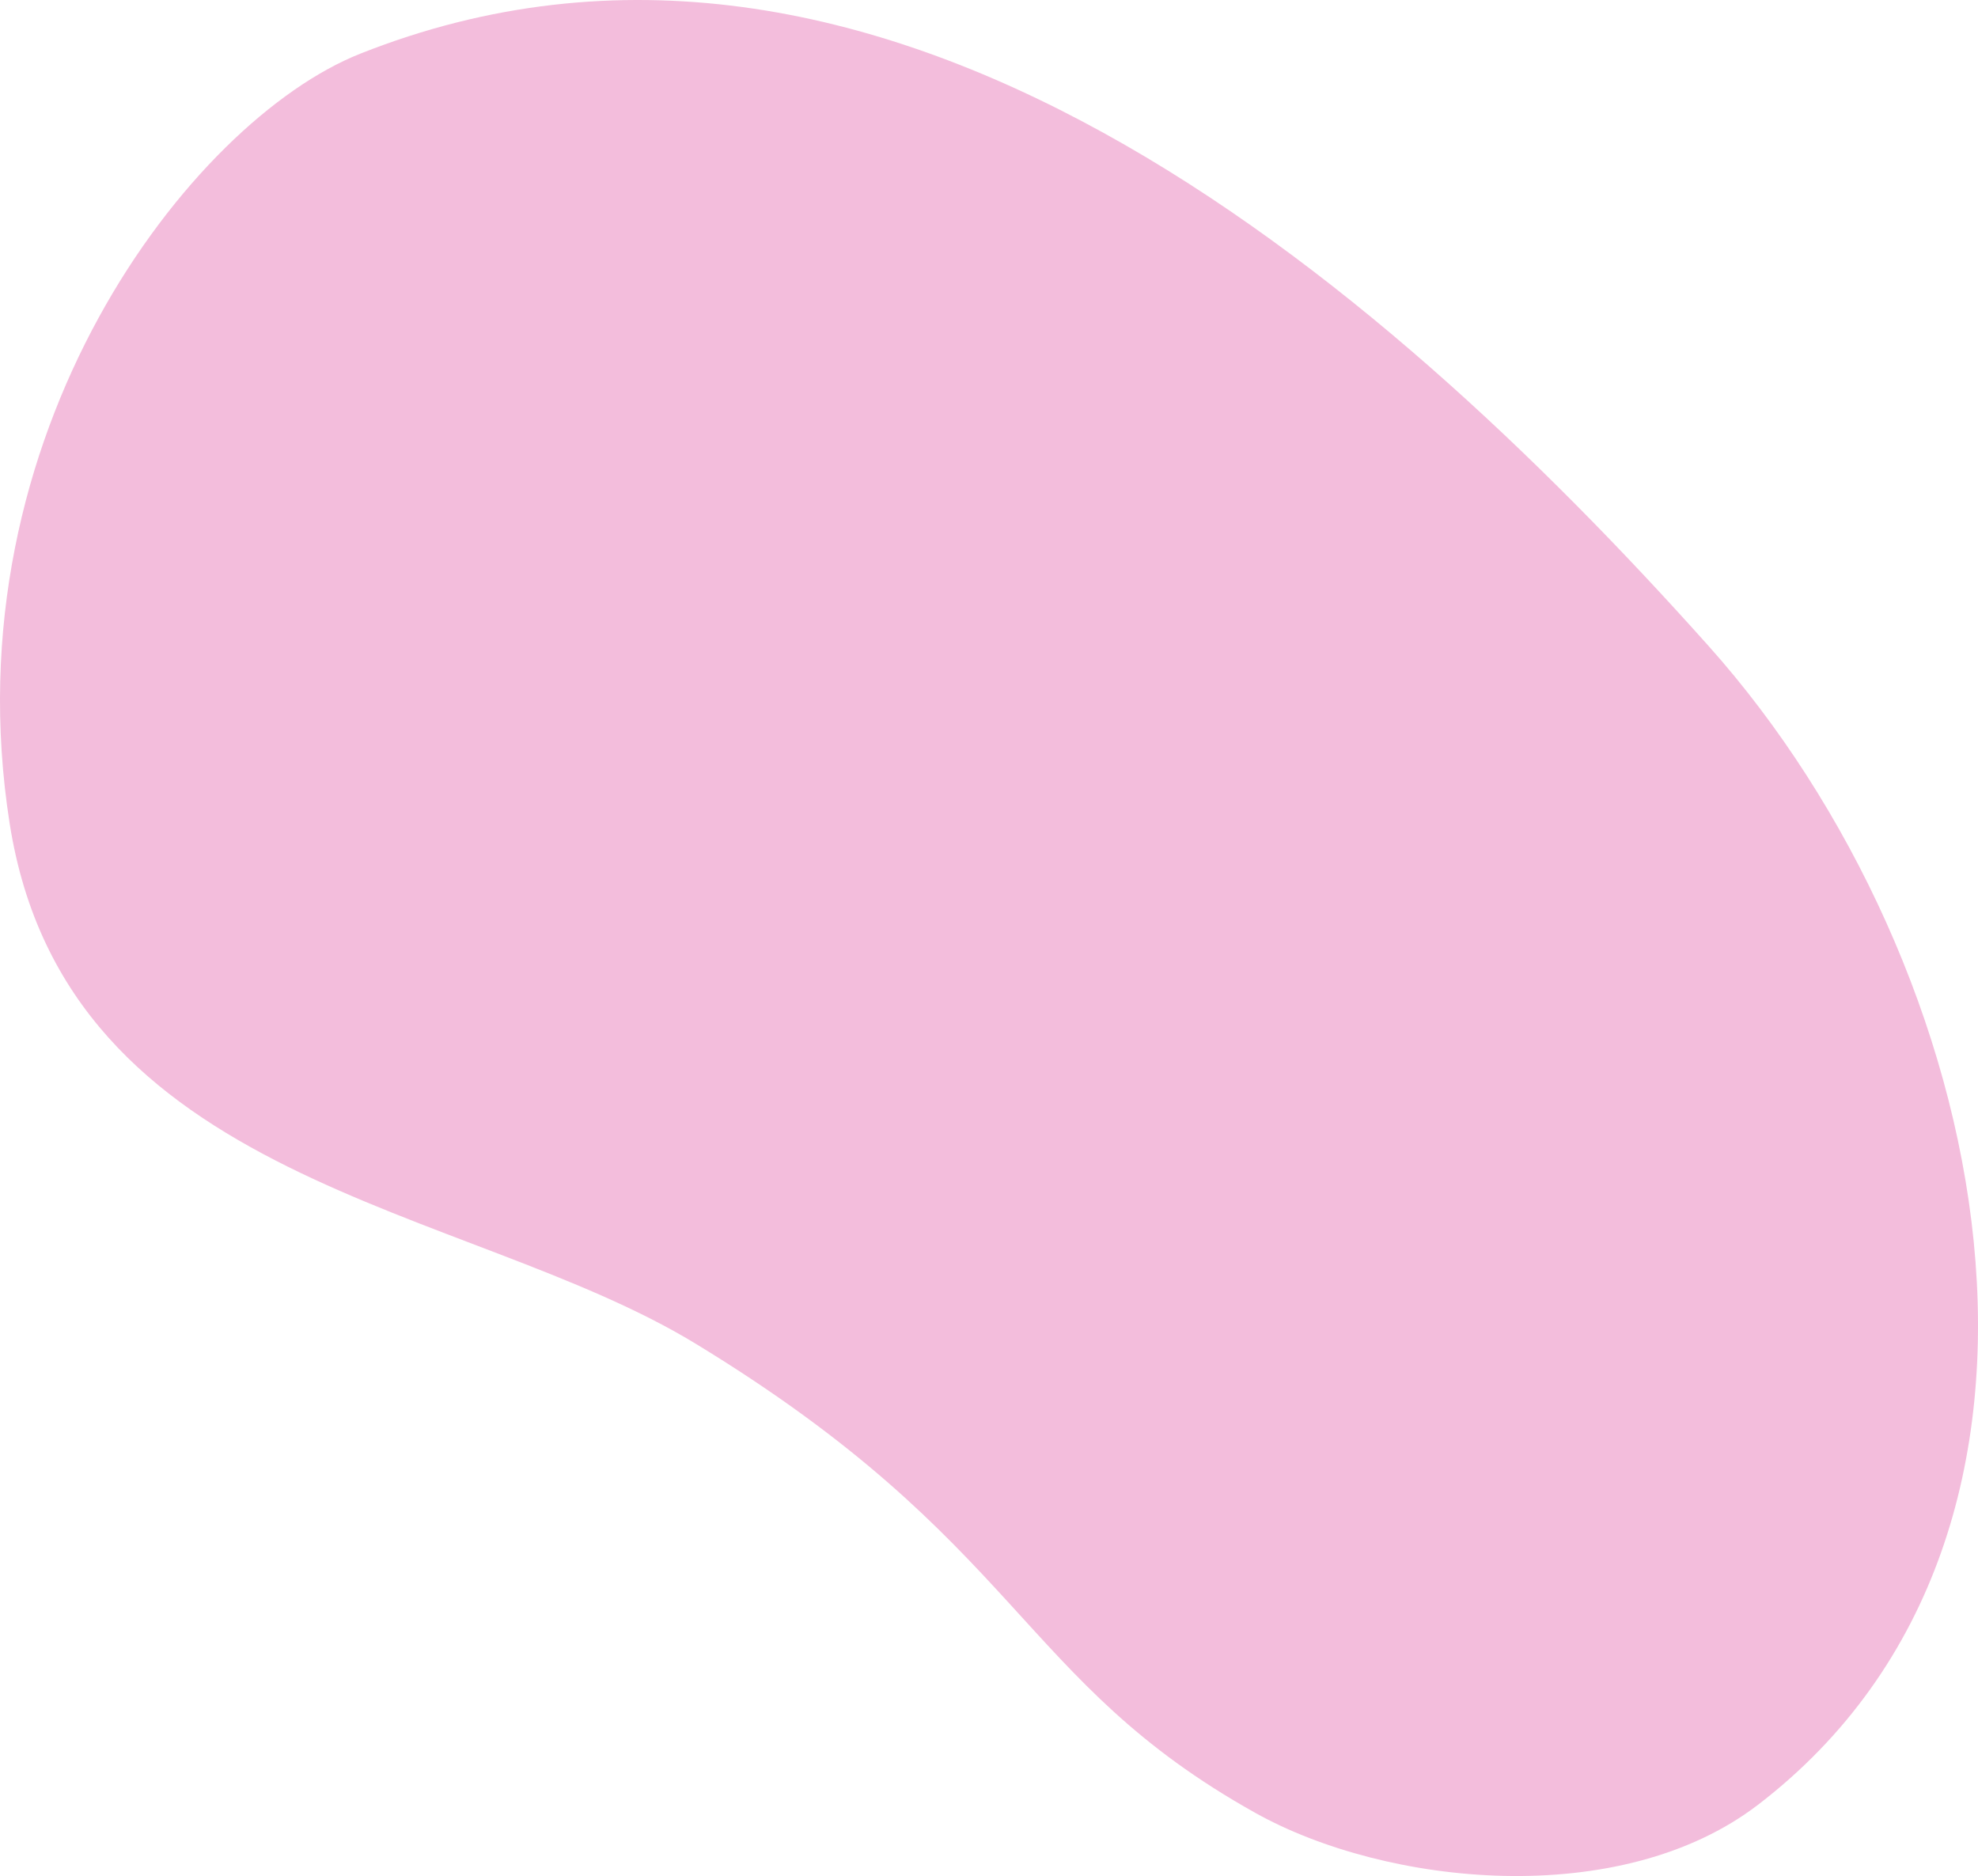 <svg width="252" height="239" viewBox="0 0 252 239" fill="none" xmlns="http://www.w3.org/2000/svg">
<path d="M223.992 229.907C206.435 243.376 176.652 240.29 159.939 230.961C129.636 214.043 130.366 196.59 88.611 171.174C59.285 153.326 8.445 150.96 1.226 104.883C-6.544 55.328 24.332 15.407 45.871 6.85C111.812 -19.344 175.167 34.719 217.669 82.289C253.809 122.737 269.517 194.983 223.992 229.91V229.907Z" fill="#F3BDDC"/>
</svg>

